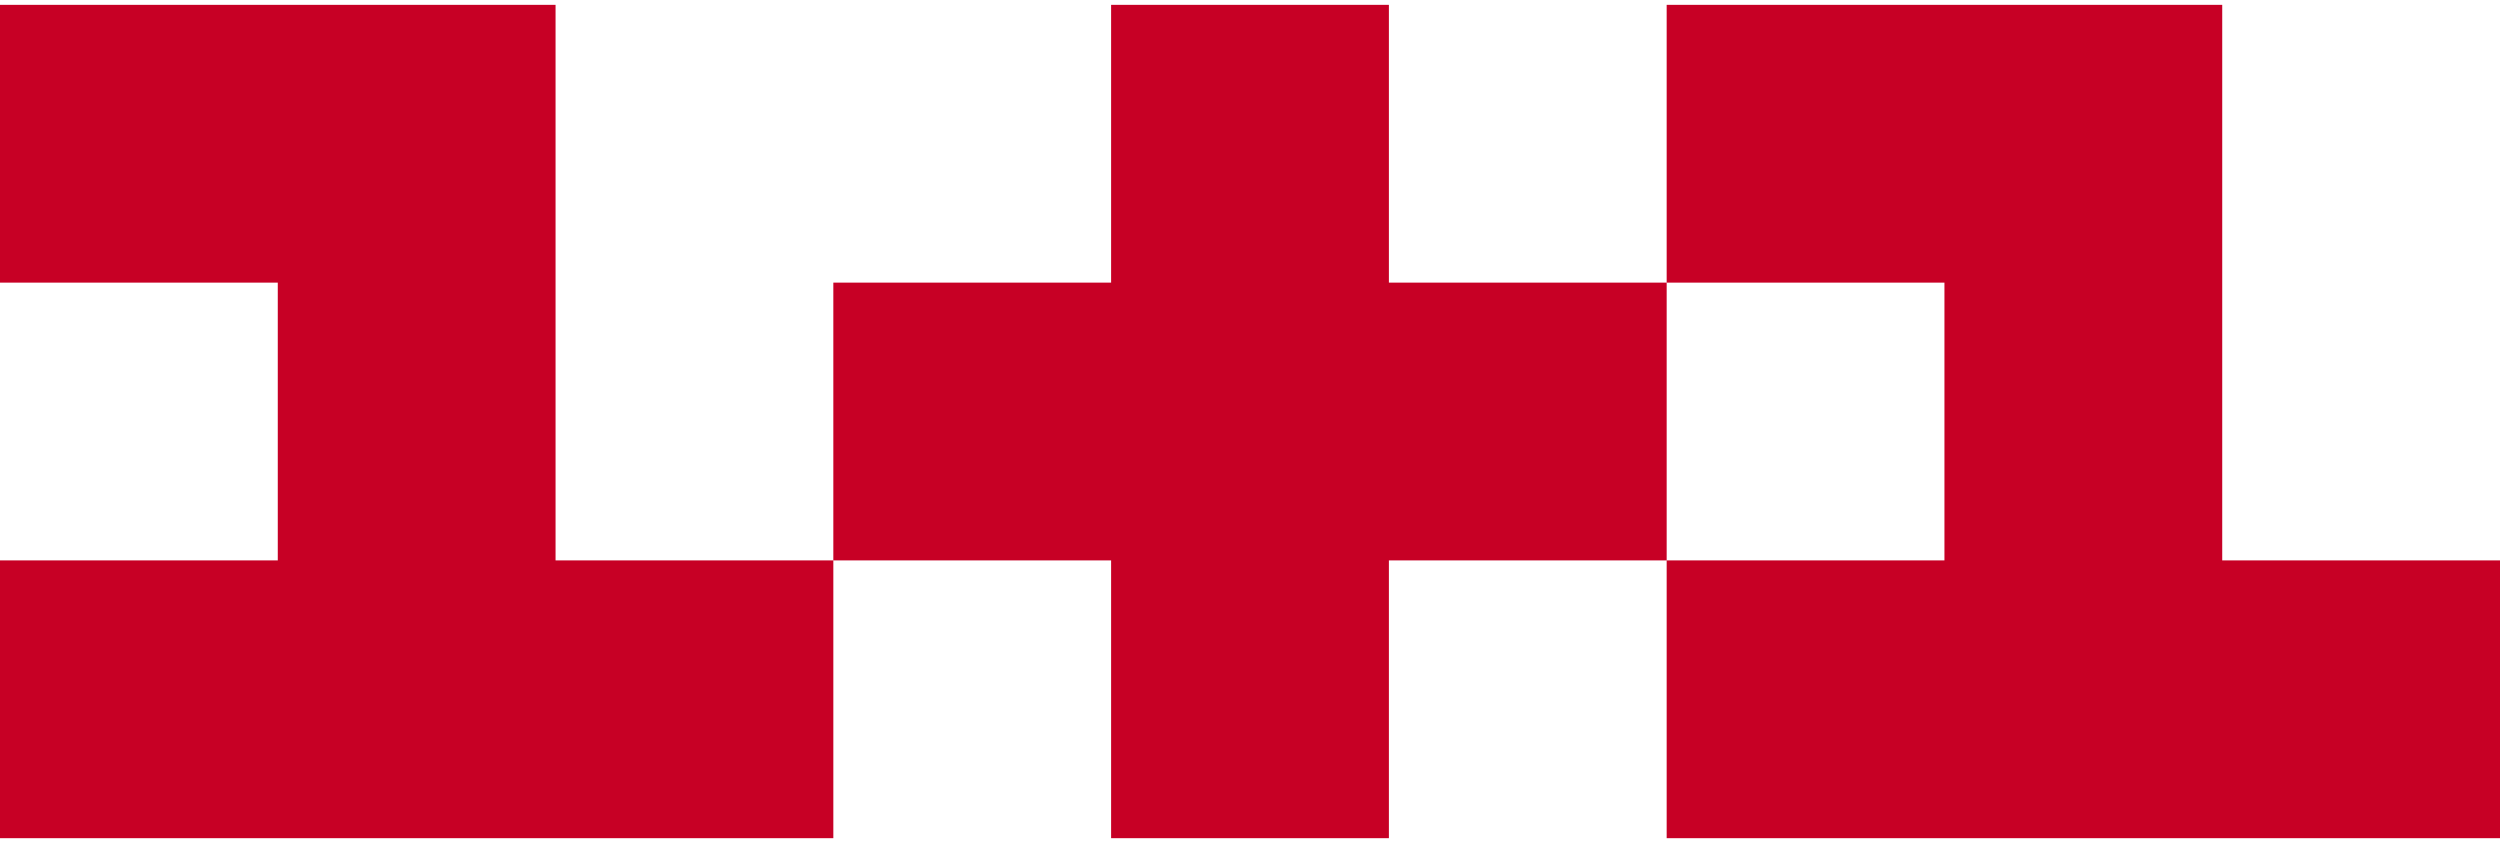 <svg width="180" height="61" viewBox="0 0 180 61" fill="none" xmlns="http://www.w3.org/2000/svg">
<path d="M0 0.349V20.349H20V40.349H0V60.349H60V40.349H40V0.349M80 0.349V20.349H60V40.349H80V60.349H100V40.349H120V20.349H100V0.349M120 0.349V20.349H140V40.349H120V60.349H180V40.349H160V0.349" fill="#C70025"/>
</svg>
